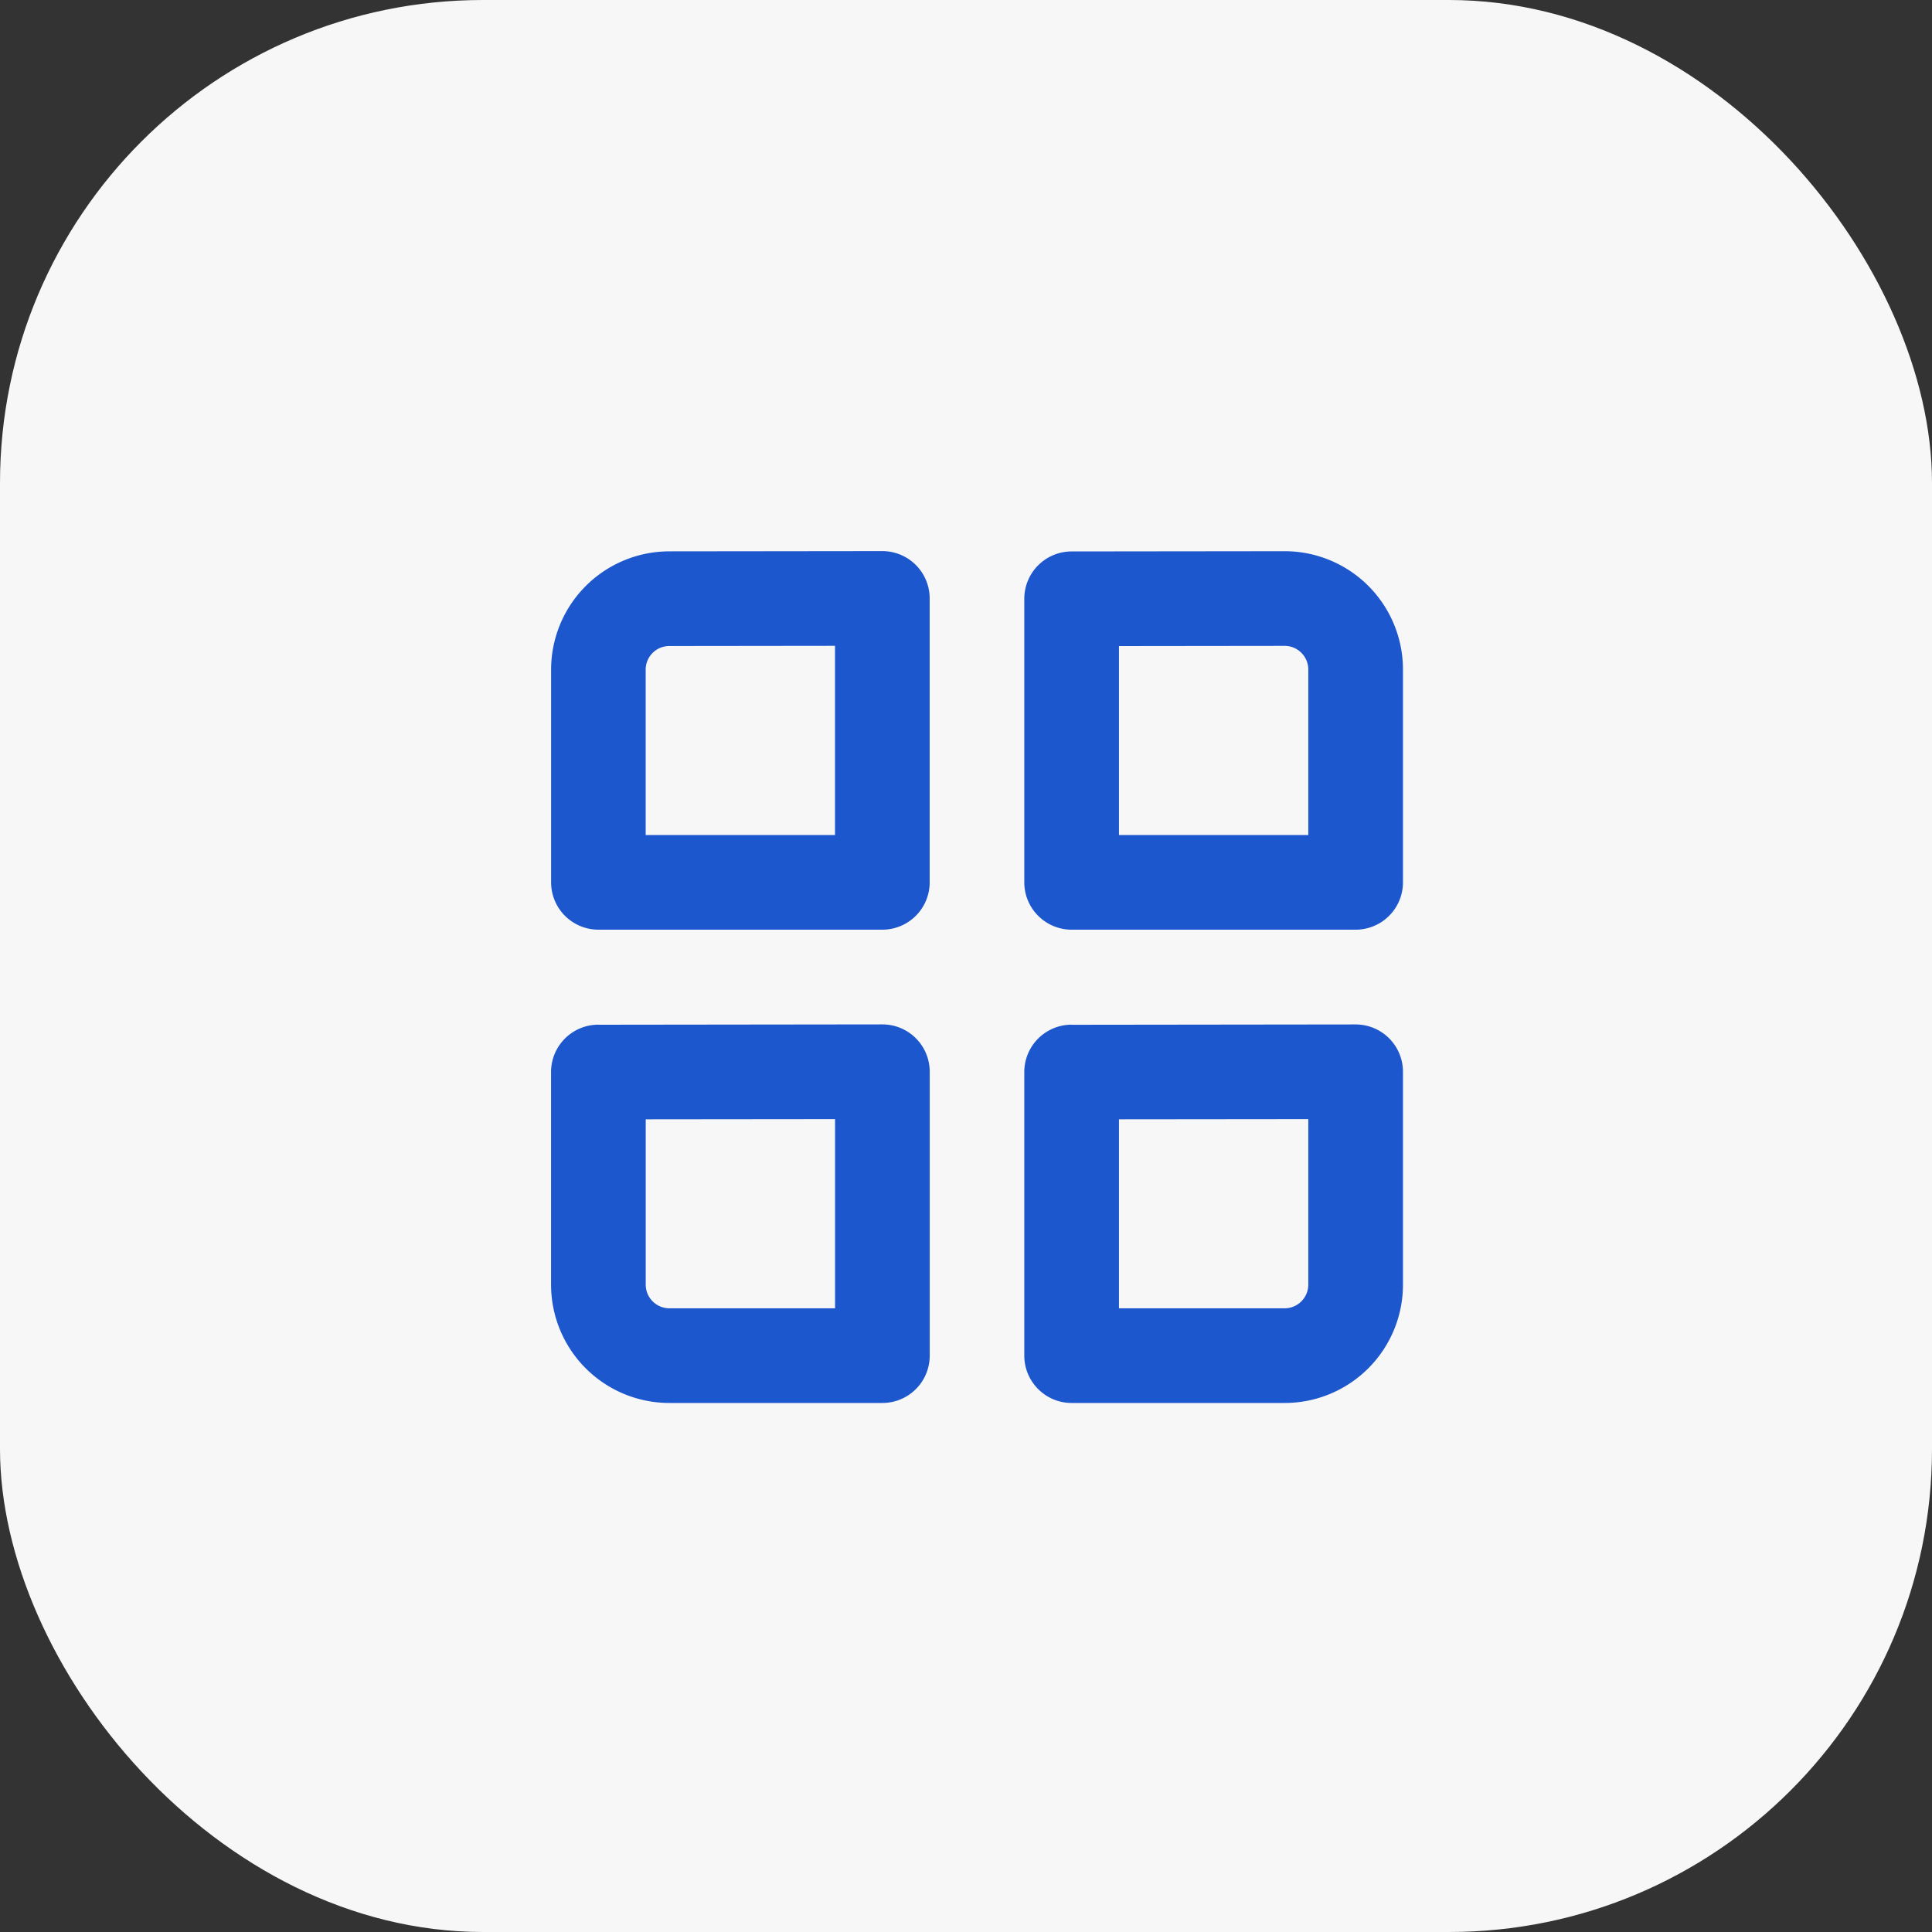 <svg xmlns="http://www.w3.org/2000/svg" width="40" height="40" fill="none"><rect width="100%" height="100%" fill="#333333" stroke="none"/><rect width="40" height="40" fill="#F7F7F8" rx="10"/><path fill="#1C57CD" fill-rule="evenodd" d="m13.856 11.415 4.411-.005a.98.98 0 0 1 .981.98v5.878a.98.98 0 0 1-.98.98H12.39a.98.98 0 0 1-.98-.98v-4.403a2.45 2.45 0 0 1 2.447-2.45Zm-1.468 9.8a.98.98 0 0 0-.979.98v4.402a2.45 2.45 0 0 0 2.45 2.45h4.41a.98.98 0 0 0 .98-.98v-5.878a.98.98 0 0 0-.982-.98l-5.88.007Zm9.799 0a.98.98 0 0 0-.98.98v5.872c0 .541.44.98.98.98h4.41a2.45 2.45 0 0 0 2.45-2.45V22.19a.98.98 0 0 0-.981-.98l-5.88.007Zm0-9.798a.98.98 0 0 0-.98.98v5.871c0 .541.44.98.98.98h5.88a.98.98 0 0 0 .98-.98v-4.406a2.45 2.45 0 0 0-2.453-2.45l-4.407.005Zm-8.818 15.18c0 .27.22.49.49.49h3.43V23.17l-3.92.004v3.423Zm13.228.49h-3.43v-3.913l3.92-.004v3.427c0 .27-.22.49-.49.49Zm-9.309-9.799v-3.917l-3.43.004a.49.49 0 0 0-.49.49v3.423h3.92Zm9.799 0h-3.92v-3.912l3.43-.004c.27 0 .49.22.49.49v3.426Z" clip-rule="evenodd"/></svg>